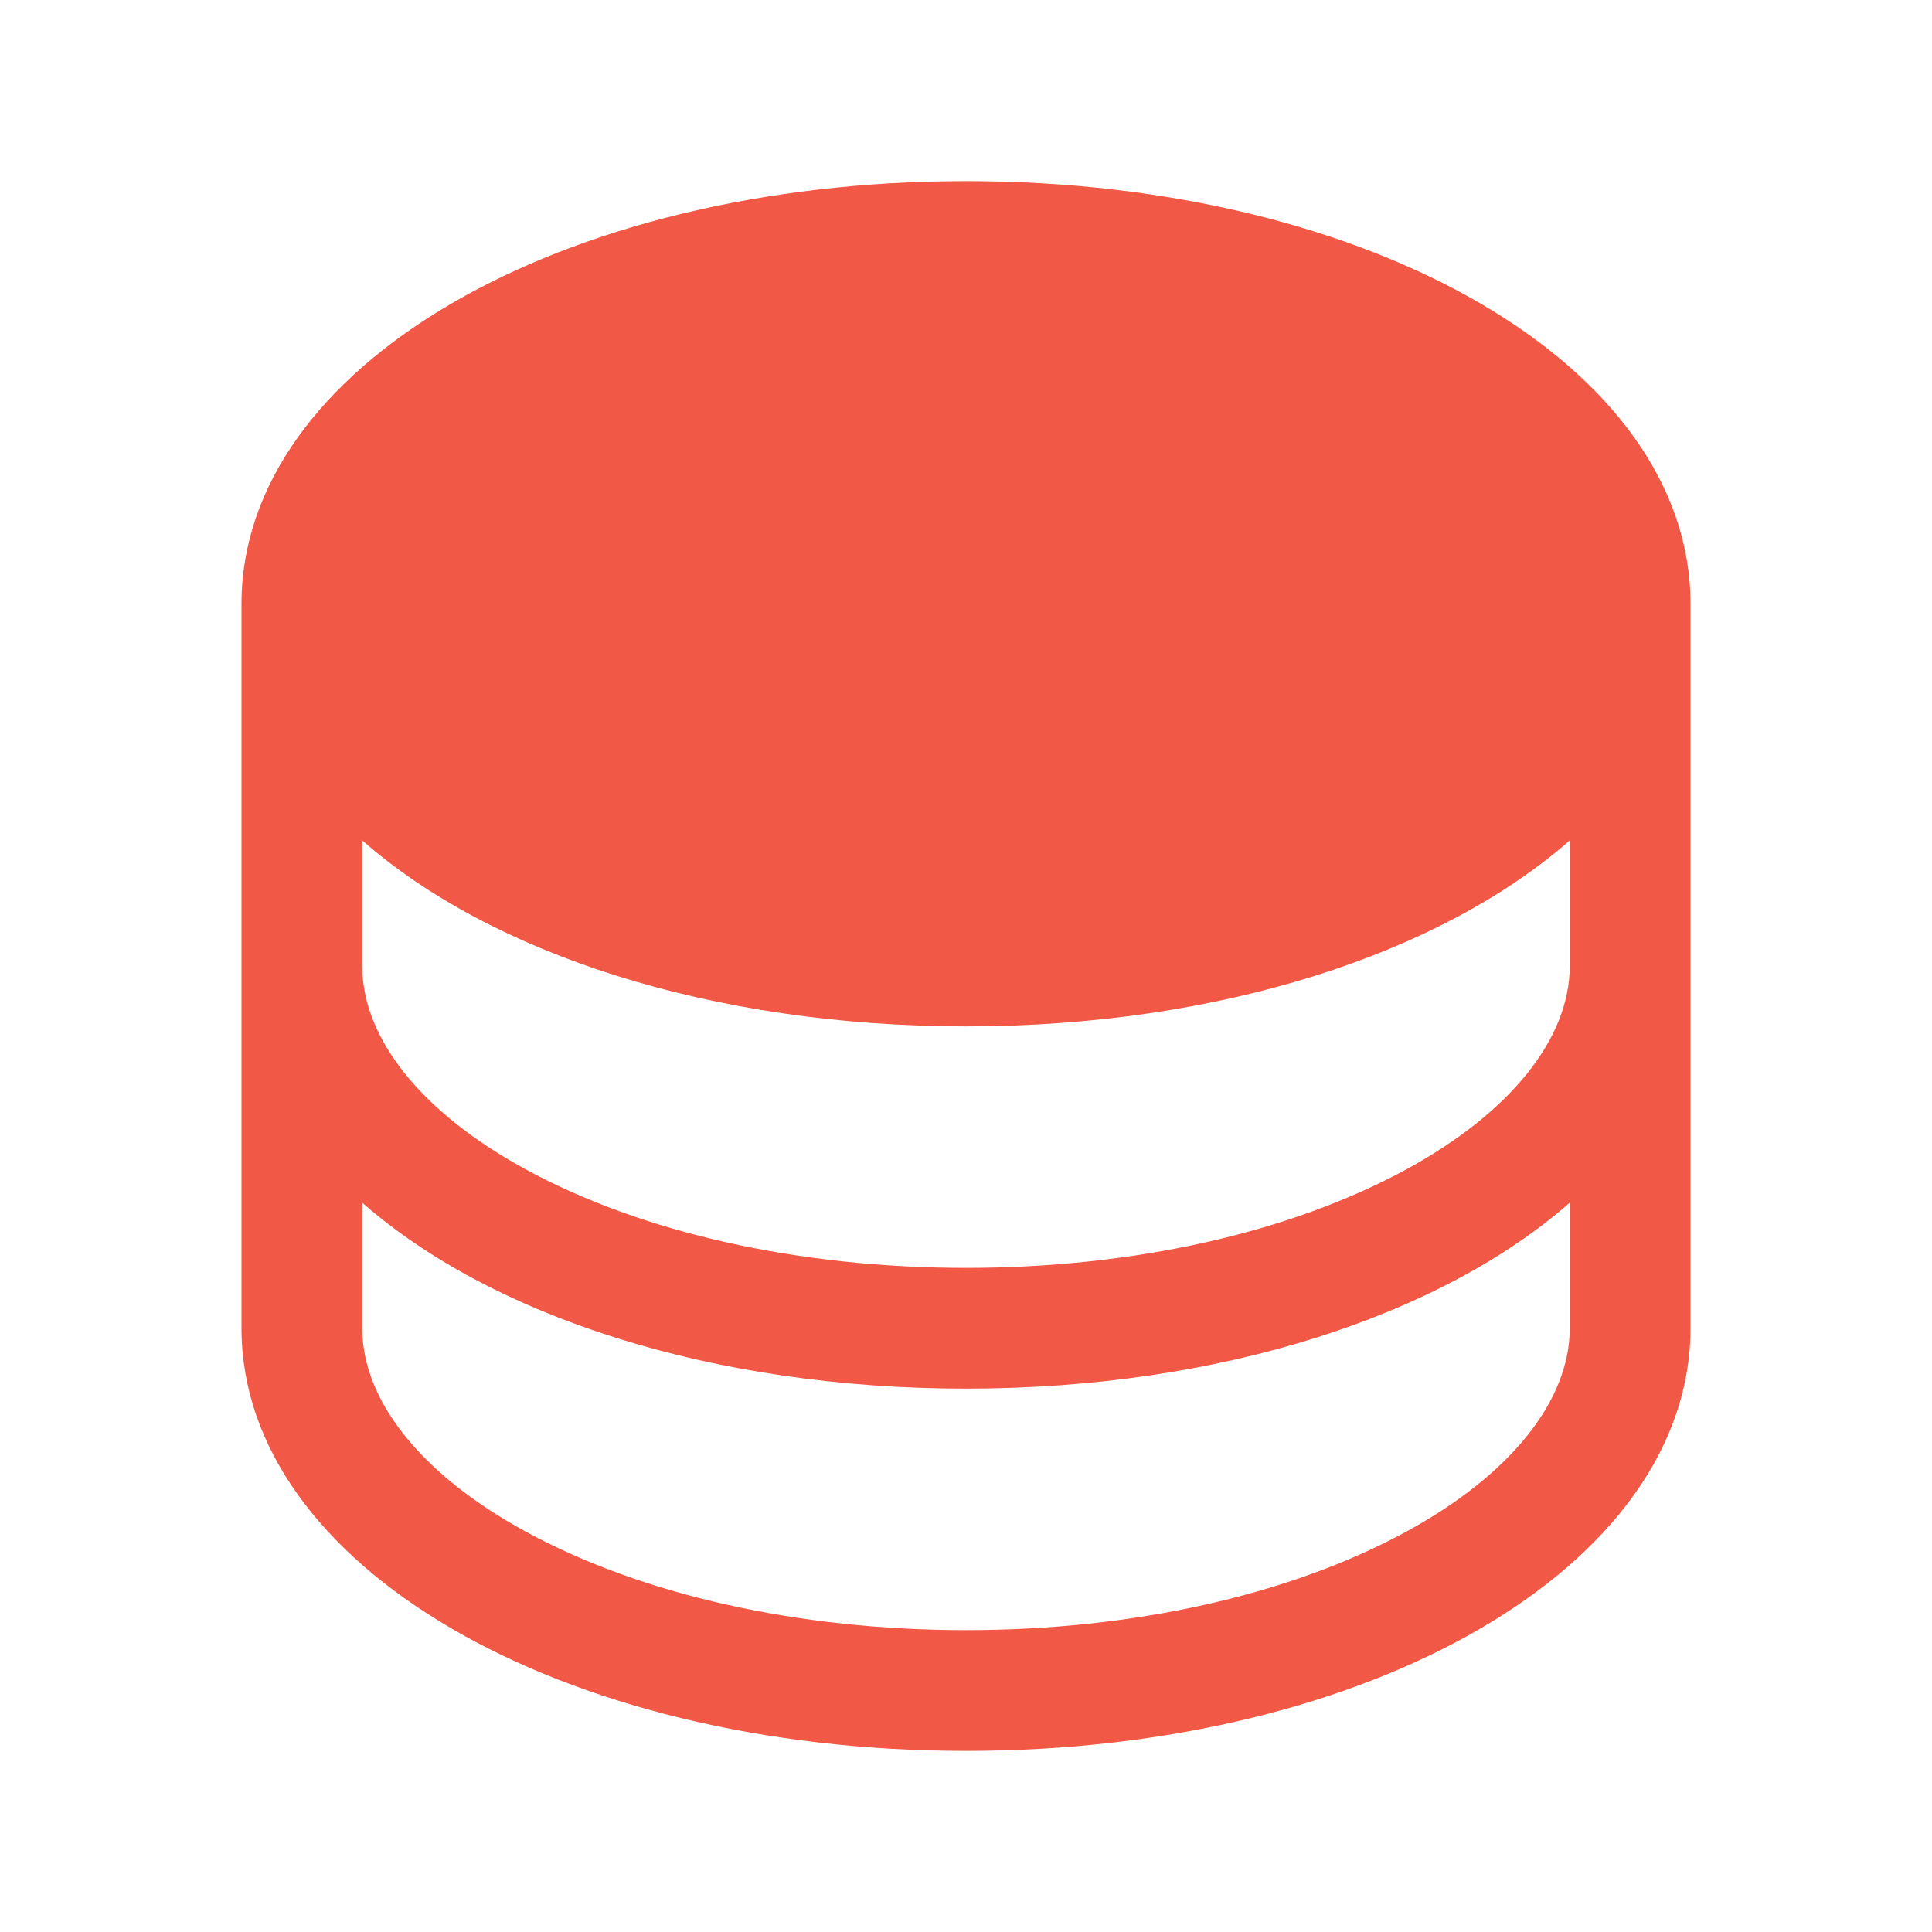 <svg width="56" height="56" viewBox="0 0 56 56" fill="none" xmlns="http://www.w3.org/2000/svg">
<path d="M28 5.25C16.225 5.25 7 10.631 7 17.5V38.5C7 45.369 16.225 50.75 28 50.75C39.775 50.75 49 45.369 49 38.5V17.5C49 10.631 39.775 5.25 28 5.25ZM45.5 28C45.5 30.104 43.776 32.25 40.773 33.889C37.391 35.733 32.854 36.75 28 36.75C23.146 36.75 18.609 35.733 15.227 33.889C12.224 32.25 10.5 30.104 10.5 28V24.36C14.232 27.641 20.613 29.75 28 29.75C35.387 29.75 41.768 27.633 45.5 24.36V28ZM40.773 44.389C37.391 46.233 32.854 47.25 28 47.25C23.146 47.25 18.609 46.233 15.227 44.389C12.224 42.75 10.5 40.604 10.5 38.5V34.86C14.232 38.141 20.613 40.25 28 40.25C35.387 40.25 41.768 38.133 45.5 34.86V38.5C45.5 40.604 43.776 42.75 40.773 44.389Z" fill="#F15946"/>
</svg>
